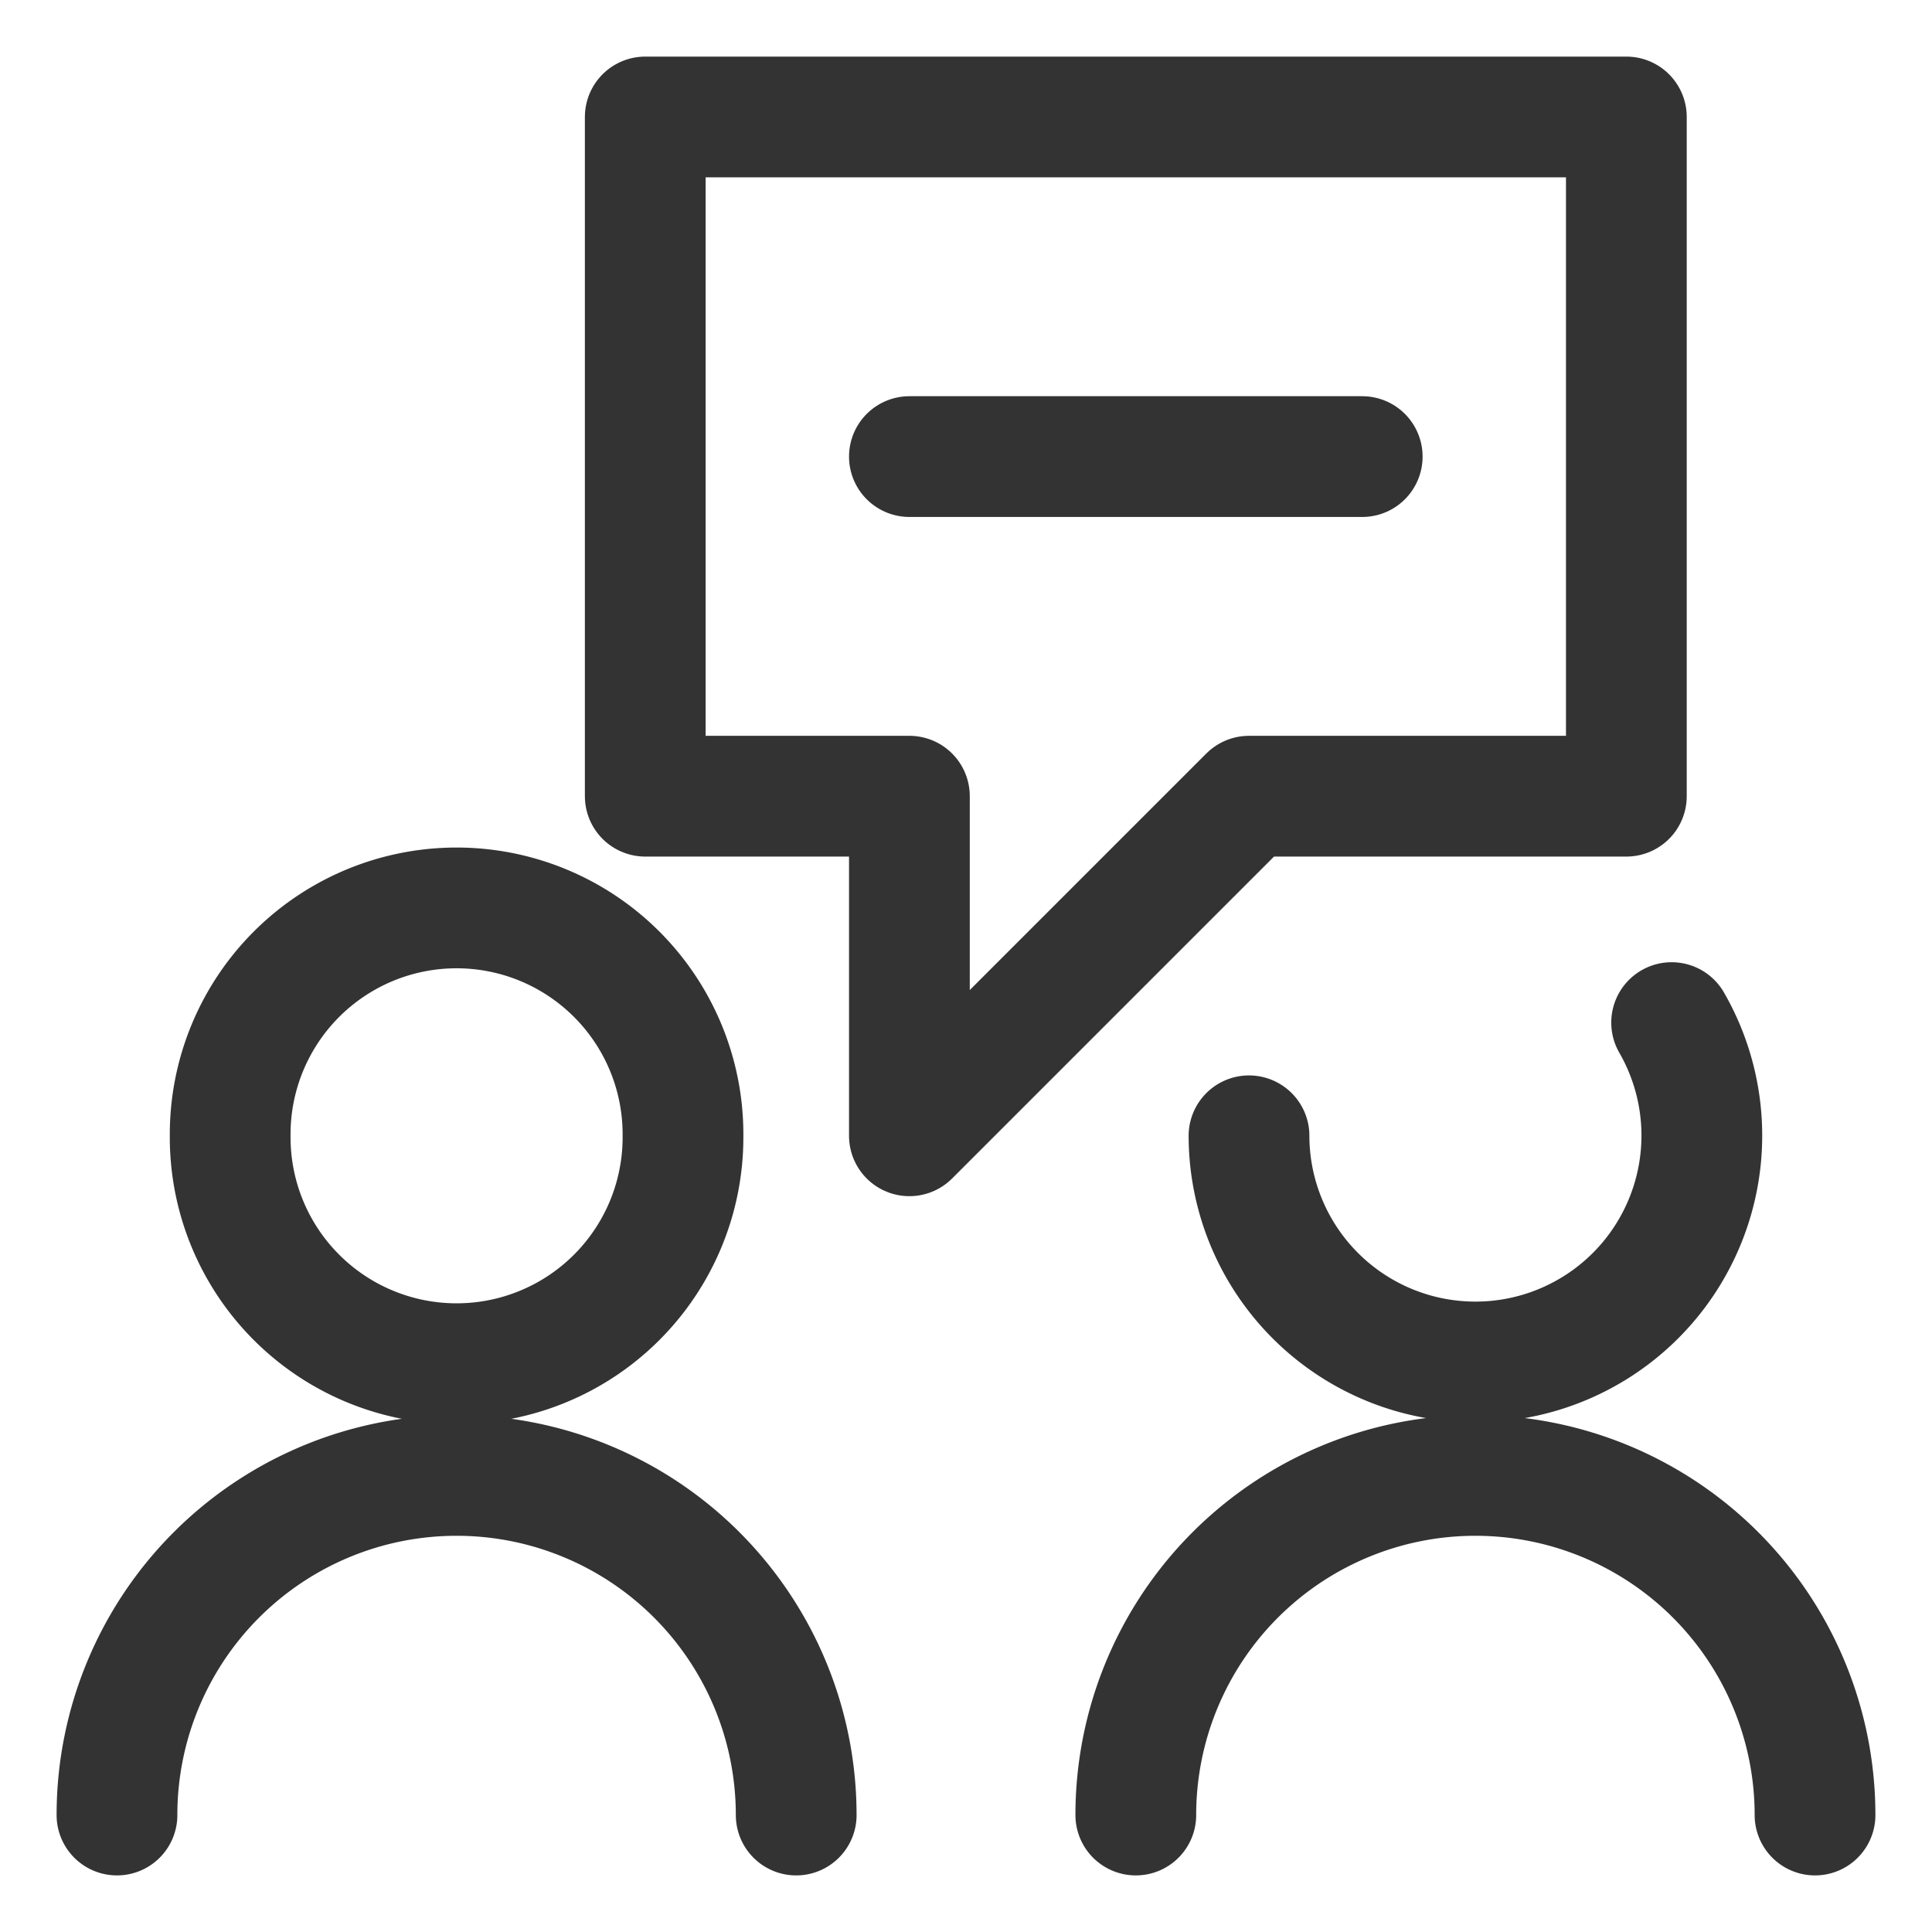 <?xml version="1.0" encoding="UTF-8"?> <svg xmlns="http://www.w3.org/2000/svg" viewBox="-6.25 -6.25 200 200" id="Conversation-Chat-Bubble--Streamline-Streamline--3.0.svg" height="200" width="200"><desc>Conversation Chat Bubble Streamline Icon: https://streamlinehq.com</desc><g><g><path d="M17.578 111.328a23.438 23.438 0 1 0 46.875 0 23.438 23.438 0 1 0 -46.875 0" fill="none" stroke="#333333" stroke-linecap="round" stroke-linejoin="round" stroke-width="12.5"></path><path d="M5.859 181.641a35.156 35.156 0 0 1 70.313 0" fill="none" stroke="#333333" stroke-linecap="round" stroke-linejoin="round" stroke-width="12.5"></path></g><g><path d="M166.797 99.609a23.438 23.438 0 1 1 -43.75 11.719" fill="none" stroke="#333333" stroke-linecap="round" stroke-linejoin="round" stroke-width="12.5"></path><path d="M111.328 181.641a35.156 35.156 0 0 1 70.313 0" fill="none" stroke="#333333" stroke-linecap="round" stroke-linejoin="round" stroke-width="12.5"></path></g><g><path d="m60.547 76.172 27.344 0 0 35.156 35.156 -35.156 39.063 0 0 -70.313 -101.563 0 0 70.313z" fill="none" stroke="#333333" stroke-linecap="round" stroke-linejoin="round" stroke-width="12.5"></path><path d="m87.891 41.016 46.875 0" fill="none" stroke="#333333" stroke-linecap="round" stroke-linejoin="round" stroke-width="12.5"></path></g></g></svg> 